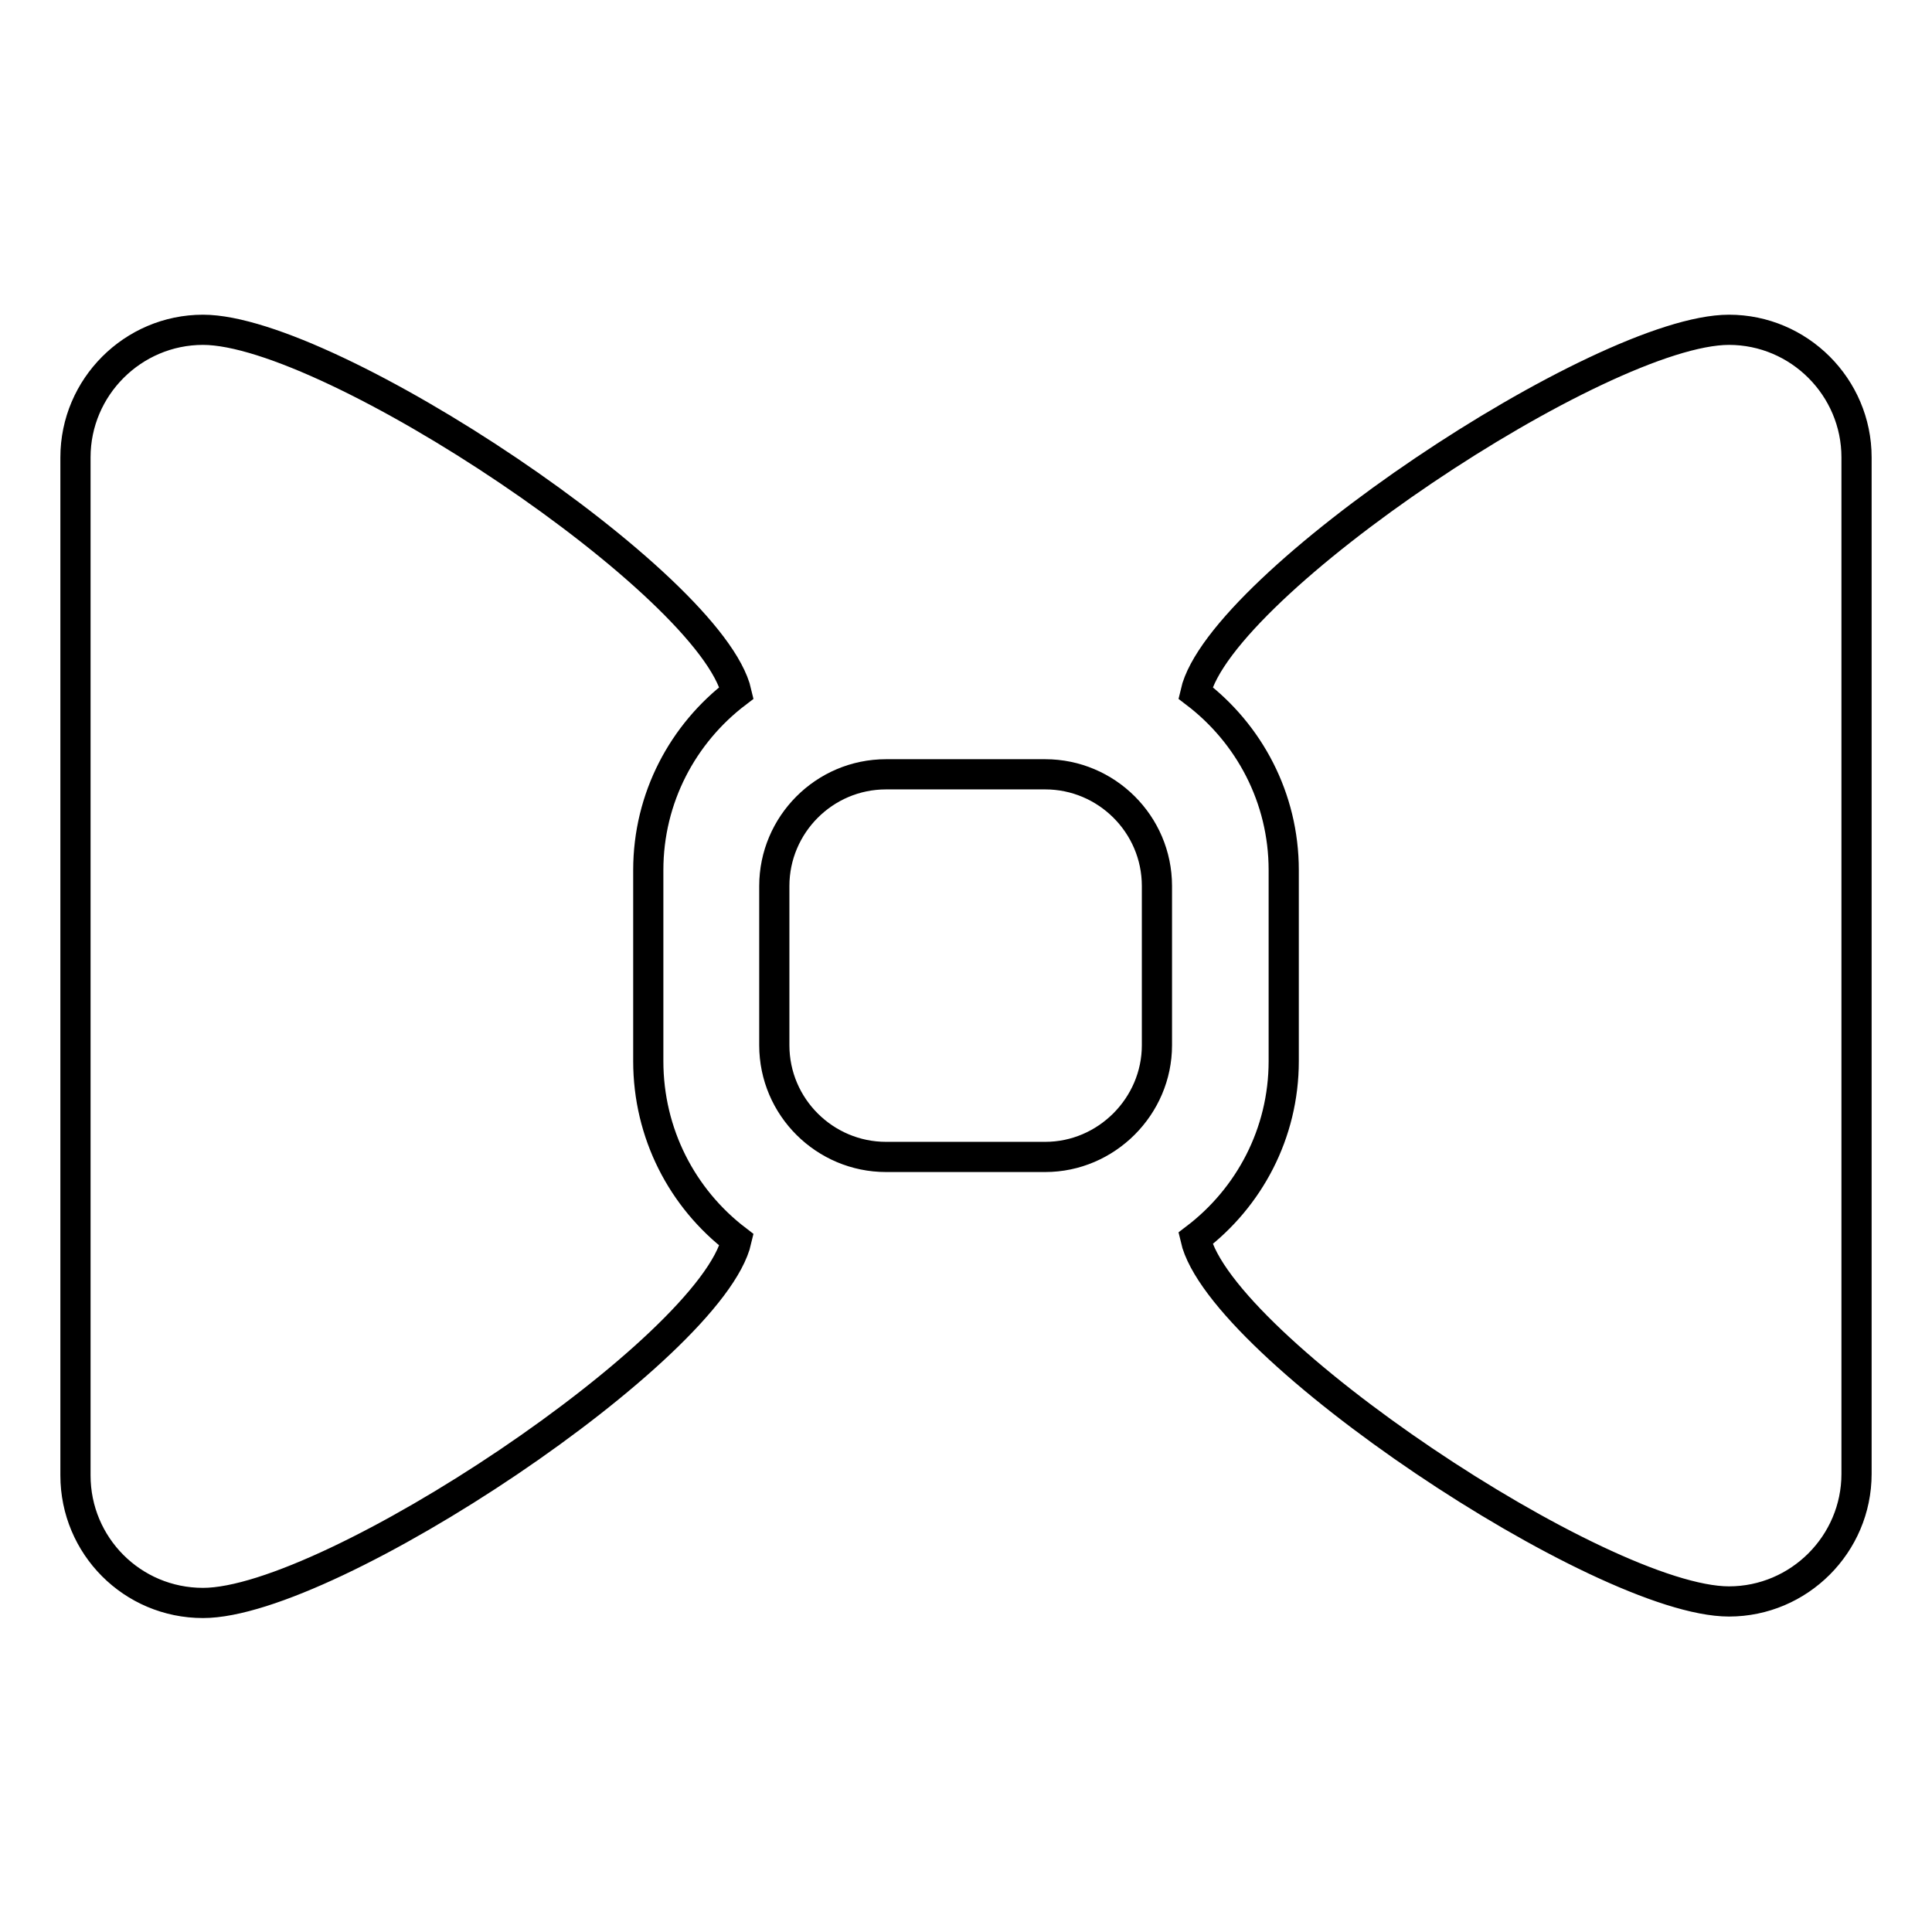 <?xml version="1.0" encoding="utf-8"?>
<!-- Svg Vector Icons : http://www.onlinewebfonts.com/icon -->
<!DOCTYPE svg PUBLIC "-//W3C//DTD SVG 1.1//EN" "http://www.w3.org/Graphics/SVG/1.1/DTD/svg11.dtd">
<svg version="1.1" xmlns="http://www.w3.org/2000/svg" xmlns:xlink="http://www.w3.org/1999/xlink" x="0px" y="0px" viewBox="0 0 256 256" enable-background="new 0 0 256 256" xml:space="preserve">
<g> <path stroke-width="4" fill-opacity="0" stroke="#000000"  d="M138.5,153.3h-21.1c-8.1,0-14.8-6.6-14.8-14.8v-21.1c0-8.1,6.6-14.8,14.8-14.8h21.1 c8.1,0,14.8,6.6,14.8,14.8v21.1C153.3,146.6,146.6,153.3,138.5,153.3z M85.9,140.6v-25.3c0-9.6,4.6-18.1,11.7-23.5 c-3.3-14.4-53.8-48.1-70.7-48.1c-9.3,0-16.9,7.6-16.9,16.9v134.9c0,9.3,7.5,16.9,16.9,16.9c16.9,0,67.4-33.7,70.7-48.1 C90.4,158.8,85.9,150.2,85.9,140.6z M229.1,43.7c-16.9,0-67.4,33.7-70.7,48.1c7.1,5.4,11.7,13.9,11.7,23.5v25.3 c0,9.6-4.6,18.1-11.7,23.5c3.3,14.4,53.8,48.1,70.7,48.1c9.3,0,16.9-7.6,16.9-16.9V60.6C246,51.3,238.4,43.7,229.1,43.7z"/></g>
</svg>